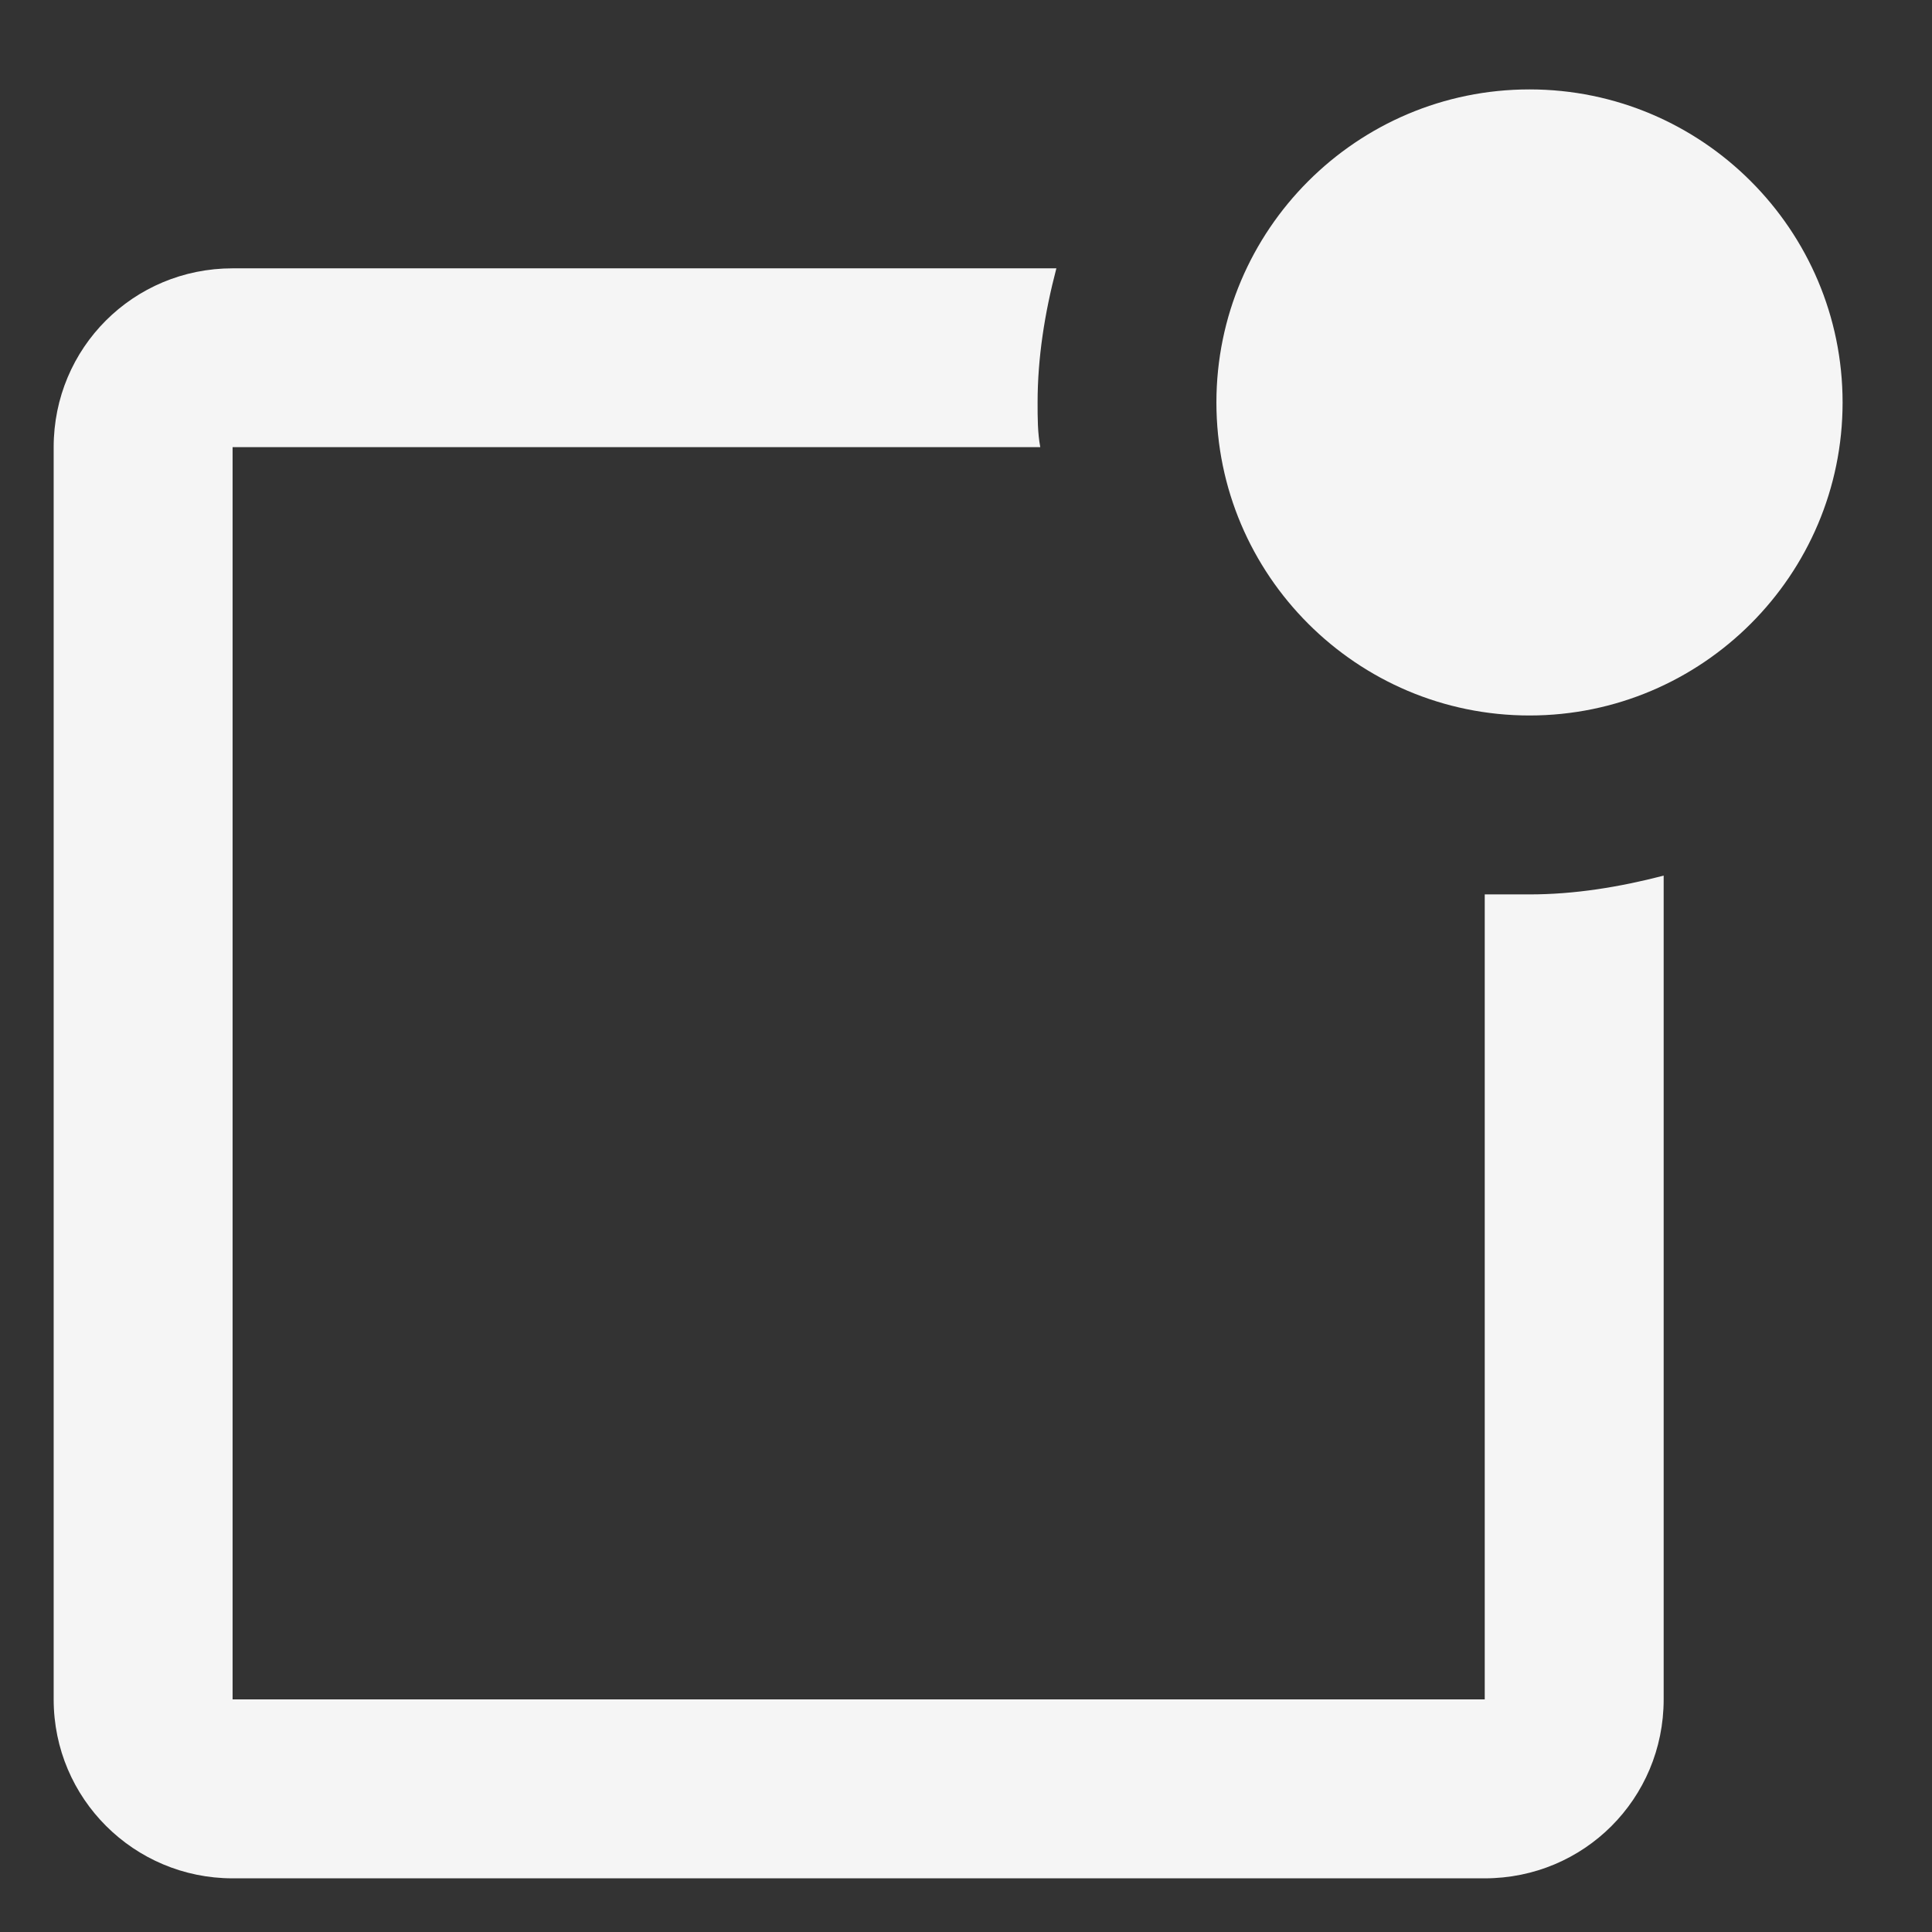 <svg width="18" height="18" viewBox="0 0 18 18" fill="none" xmlns="http://www.w3.org/2000/svg">
<rect x="0" y="0" width="18" height="18" fill="#333333" stroke="none"/>
<path d="M17.167 3.75C17.167 5.358 15.858 6.666 14.25 6.666C12.642 6.666 11.333 5.358 11.333 3.75C11.333 2.141 12.642 0.833 14.25 0.833C15.858 0.833 17.167 2.141 17.167 3.75ZM14.25 8.333C14.108 8.333 13.975 8.333 13.833 8.333V15.833H2.167V4.166H9.692C9.667 4.033 9.667 3.891 9.667 3.75C9.667 3.333 9.733 2.916 9.842 2.5H2.167C1.242 2.5 0.5 3.241 0.5 4.166V15.833C0.5 16.758 1.25 17.5 2.167 17.5H13.833C14.758 17.5 15.5 16.758 15.5 15.833V8.158C15.083 8.266 14.667 8.333 14.25 8.333Z" fill="#F5F5F5"/>
</svg>
